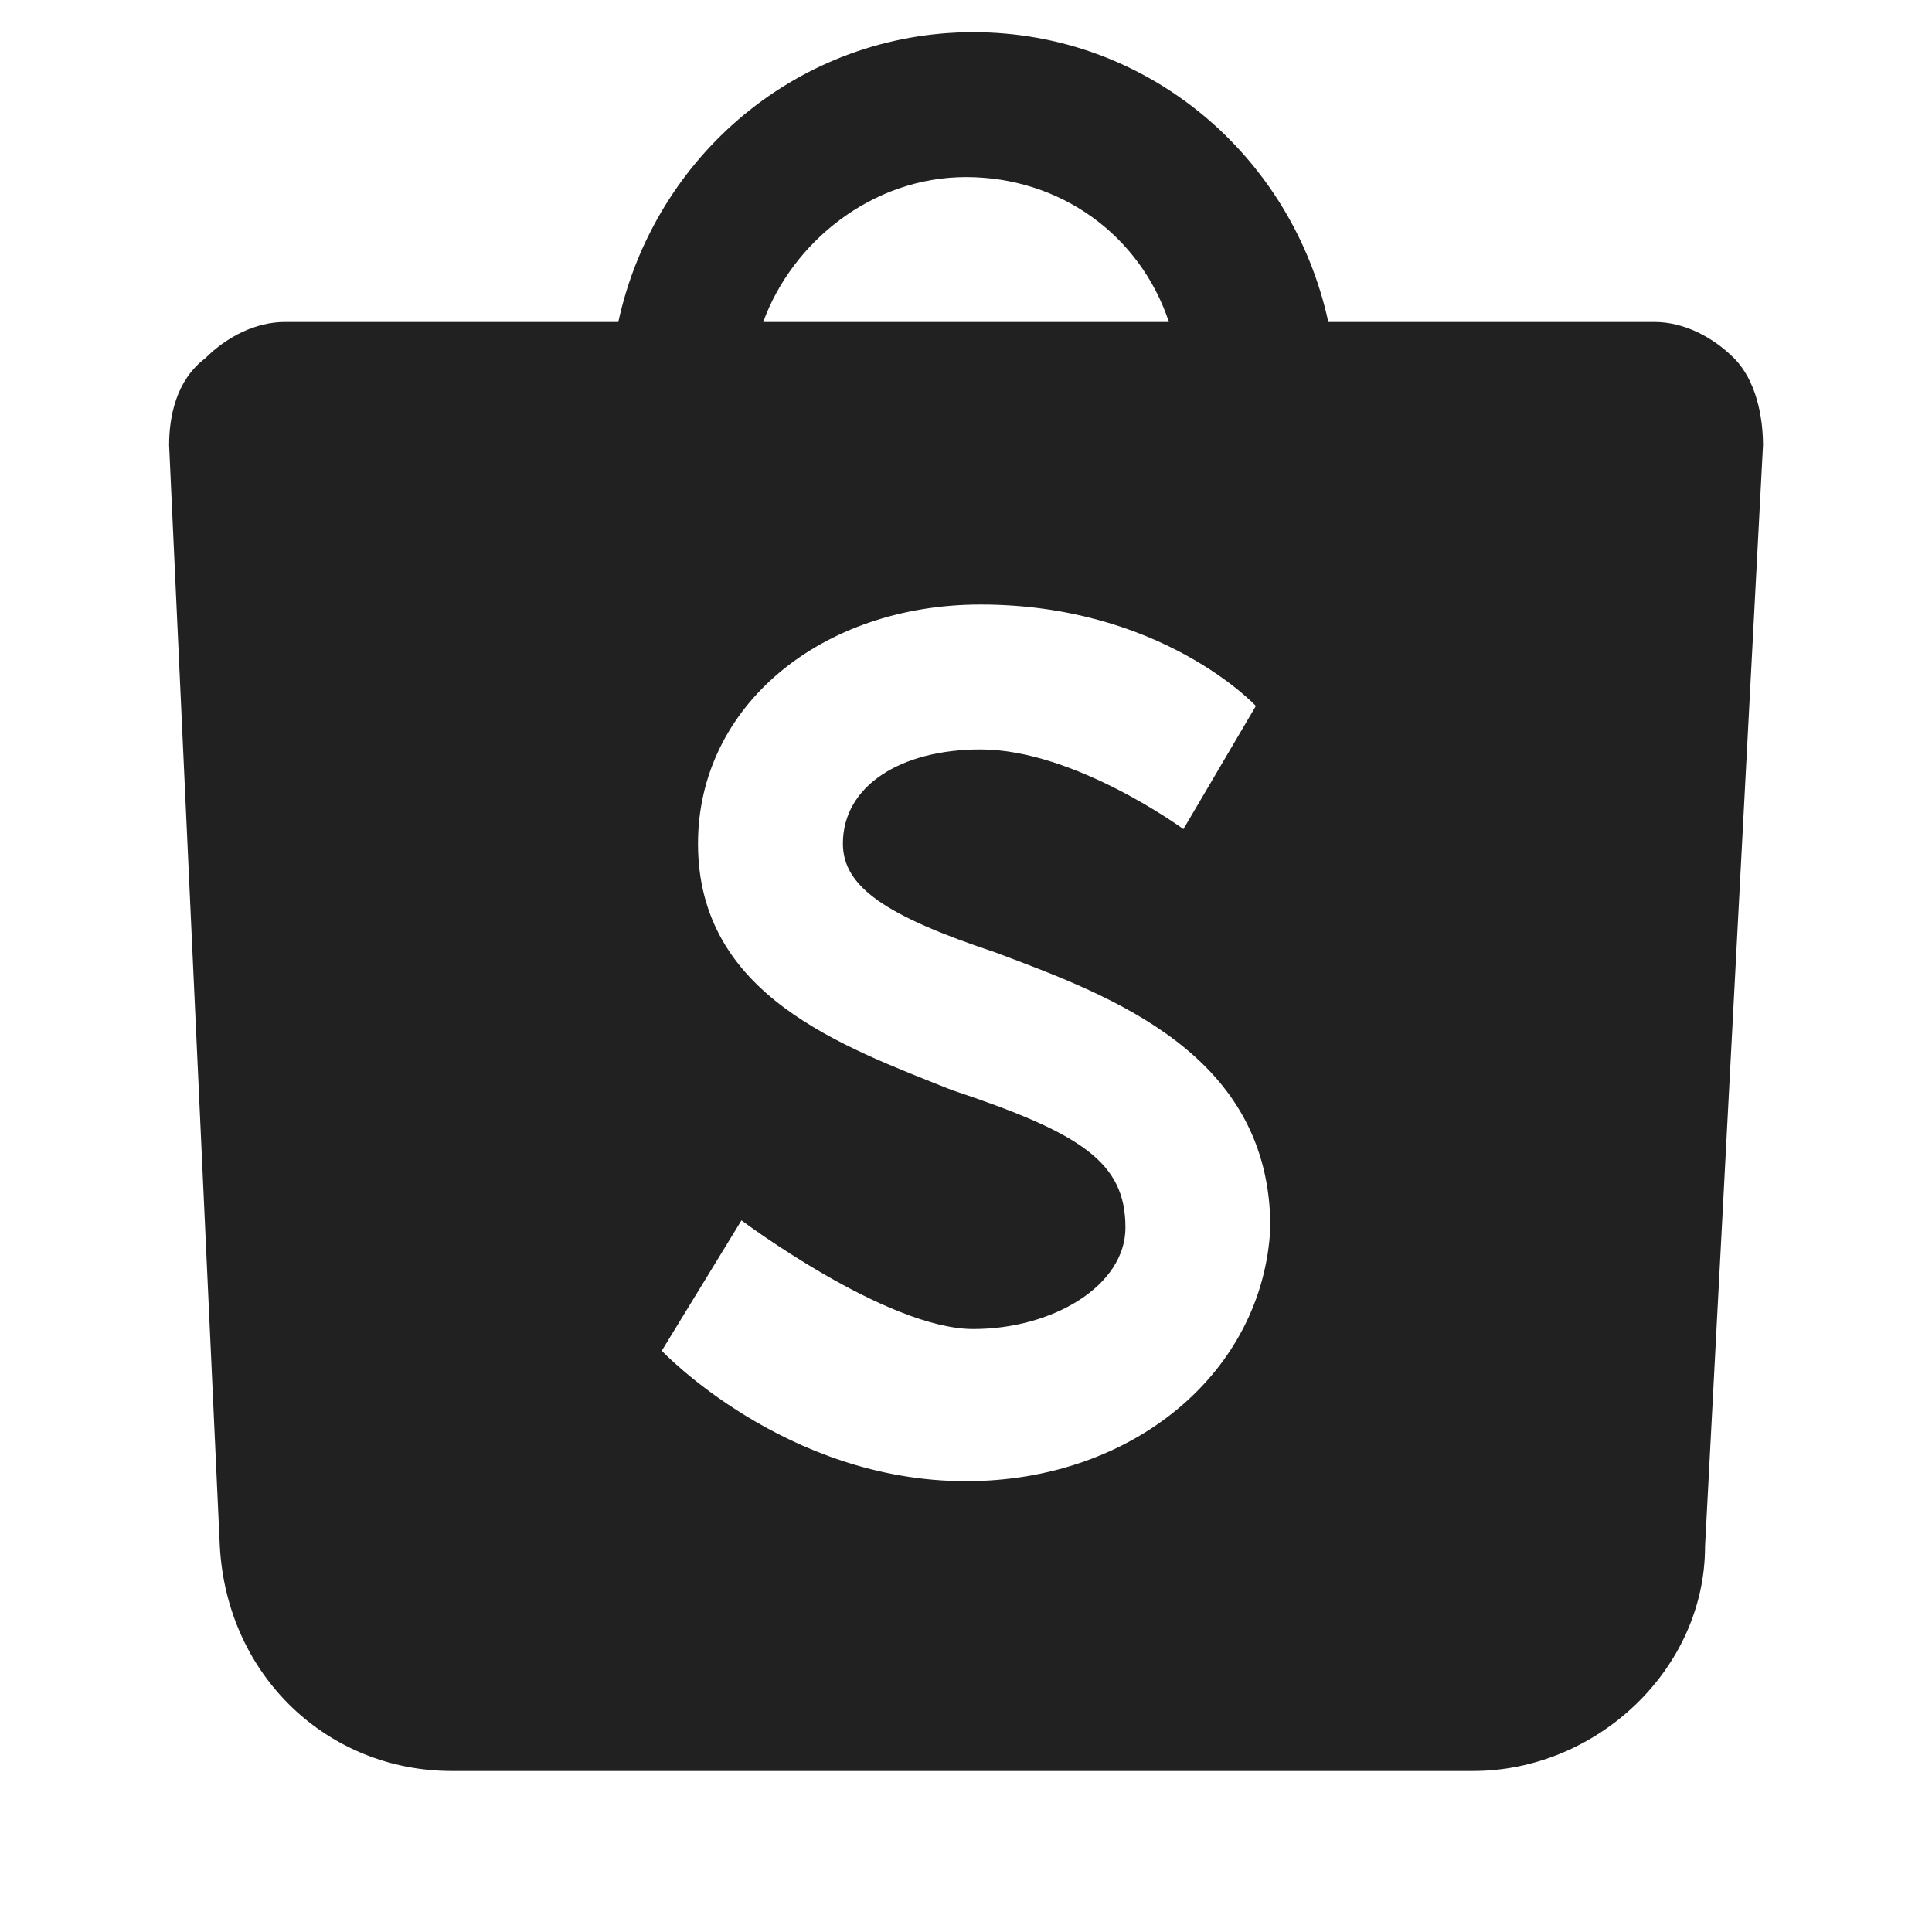 <svg width="32" height="32" viewBox="0 0 32 32" fill="none" xmlns="http://www.w3.org/2000/svg">
<path d="M28.721 5.933C28.361 5.573 27.881 5.333 27.401 5.333H22.001C21.401 2.573 19.001 0.533 16.121 0.533C13.241 0.533 10.841 2.573 10.241 5.333H4.721C4.241 5.333 3.761 5.573 3.401 5.933C2.921 6.293 2.801 6.893 2.801 7.373L3.641 25.613C3.761 27.773 5.441 29.333 7.481 29.333H24.401C26.441 29.333 28.241 27.653 28.241 25.613L29.201 7.373C29.201 6.893 29.081 6.293 28.721 5.933ZM16.001 2.933C17.561 2.933 18.881 3.893 19.361 5.333H12.641C13.121 4.013 14.441 2.933 16.001 2.933ZM16.001 24.533C13.001 24.533 10.961 22.373 10.961 22.373L12.281 20.213C12.281 20.213 14.681 22.013 16.121 22.013C17.441 22.013 18.641 21.293 18.641 20.333C18.641 19.253 17.921 18.773 15.761 18.053C13.961 17.333 11.561 16.493 11.561 13.973C11.561 11.693 13.601 10.013 16.241 10.013C19.241 10.013 20.801 11.693 20.801 11.693L19.601 13.733C19.601 13.733 17.801 12.413 16.241 12.413C14.921 12.413 13.961 13.013 13.961 13.973C13.961 14.693 14.681 15.173 16.481 15.773C18.401 16.493 21.041 17.453 21.041 20.333C20.921 22.733 18.761 24.533 16.001 24.533Z" fill="#212121"/>
</svg>
